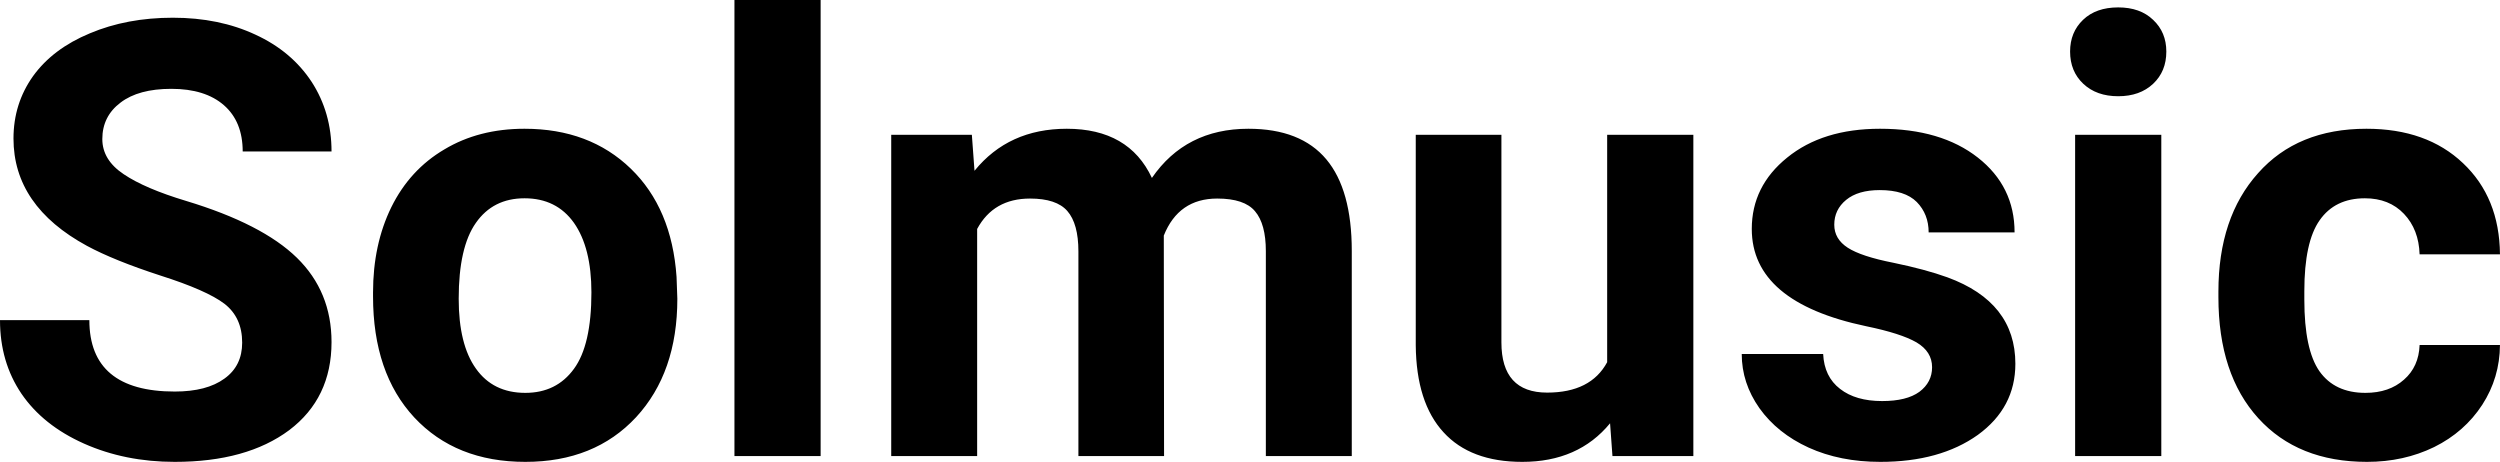 <?xml version="1.0" encoding="UTF-8" standalone="yes"?>
<svg xmlns="http://www.w3.org/2000/svg" width="100%" height="100%" viewBox="0 0 94.561 17.475" fill="#000000">
  <path d="M9.16 12.96L9.16 12.96Q9.16 12.01 8.49 11.49Q7.82 10.98 6.06 10.42Q4.31 9.85 3.29 9.30L3.29 9.30Q0.51 7.79 0.51 5.24L0.51 5.24Q0.51 3.92 1.25 2.88Q2.00 1.84 3.40 1.26Q4.80 0.67 6.54 0.67L6.54 0.67Q8.29 0.67 9.66 1.31Q11.03 1.94 11.79 3.10Q12.54 4.26 12.54 5.73L12.54 5.73L9.18 5.73Q9.18 4.60 8.47 3.98Q7.76 3.36 6.48 3.36L6.48 3.36Q5.24 3.36 4.56 3.88Q3.87 4.40 3.87 5.26L3.87 5.26Q3.87 6.05 4.68 6.59Q5.48 7.13 7.04 7.60L7.04 7.60Q9.92 8.47 11.23 9.75Q12.54 11.03 12.54 12.94L12.54 12.94Q12.54 15.06 10.94 16.27Q9.33 17.47 6.61 17.47L6.61 17.47Q4.73 17.47 3.18 16.78Q1.63 16.09 0.81 14.89Q0 13.69 0 12.11L0 12.11L3.38 12.11Q3.38 14.81 6.61 14.81L6.61 14.81Q7.82 14.81 8.49 14.32Q9.16 13.84 9.16 12.96ZM14.11 11.21L14.11 11.06Q14.11 9.25 14.80 7.84Q15.50 6.42 16.81 5.65Q18.11 4.87 19.84 4.87L19.84 4.87Q22.30 4.87 23.86 6.38Q25.41 7.88 25.59 10.47L25.59 10.47L25.62 11.30Q25.62 14.09 24.06 15.78Q22.49 17.47 19.87 17.47Q17.24 17.47 15.67 15.79Q14.11 14.11 14.11 11.21L14.11 11.21ZM17.35 11.30L17.35 11.30Q17.35 13.03 18.00 13.94Q18.65 14.86 19.87 14.86L19.87 14.86Q21.05 14.86 21.71 13.95Q22.37 13.05 22.37 11.06L22.37 11.06Q22.37 9.37 21.71 8.43Q21.05 7.50 19.84 7.50L19.84 7.50Q18.65 7.50 18.00 8.43Q17.35 9.35 17.35 11.30ZM31.04 0L31.04 17.25L27.78 17.25L27.78 0L31.04 0ZM33.71 5.10L36.76 5.10L36.86 6.46Q38.15 4.87 40.35 4.87L40.35 4.87Q42.70 4.87 43.57 6.73L43.57 6.73Q44.85 4.87 47.22 4.87L47.22 4.87Q49.20 4.87 50.17 6.03Q51.13 7.18 51.13 9.49L51.13 9.49L51.13 17.25L47.88 17.25L47.88 9.50Q47.88 8.47 47.47 7.99Q47.07 7.51 46.04 7.51L46.04 7.51Q44.58 7.51 44.02 8.91L44.02 8.91L44.03 17.25L40.79 17.25L40.79 9.51Q40.79 8.46 40.37 7.98Q39.96 7.51 38.96 7.51L38.96 7.51Q37.58 7.51 36.96 8.66L36.96 8.66L36.96 17.25L33.71 17.25L33.71 5.10ZM60.99 17.25L60.90 16.01Q59.70 17.47 57.58 17.47L57.58 17.47Q55.62 17.47 54.60 16.35Q53.57 15.23 53.55 13.06L53.55 13.06L53.55 5.10L56.79 5.10L56.79 12.95Q56.79 14.85 58.52 14.85L58.52 14.85Q60.17 14.85 60.79 13.70L60.79 13.70L60.79 5.10L64.05 5.10L64.05 17.25L60.99 17.25ZM73.08 13.89L73.08 13.89Q73.08 13.30 72.49 12.95Q71.90 12.61 70.59 12.34L70.59 12.34Q66.26 11.43 66.26 8.66L66.26 8.66Q66.26 7.04 67.60 5.96Q68.94 4.87 71.11 4.87L71.11 4.87Q73.42 4.87 74.81 5.96Q76.20 7.05 76.20 8.79L76.20 8.79L72.95 8.79Q72.95 8.10 72.50 7.64Q72.05 7.19 71.10 7.19L71.10 7.19Q70.28 7.19 69.83 7.56Q69.38 7.93 69.38 8.50L69.38 8.50Q69.38 9.04 69.89 9.37Q70.40 9.70 71.62 9.94Q72.83 10.19 73.66 10.49L73.66 10.49Q76.23 11.43 76.23 13.76L76.23 13.76Q76.23 15.42 74.81 16.45Q73.38 17.47 71.12 17.47L71.12 17.47Q69.60 17.47 68.41 16.93Q67.23 16.39 66.55 15.44Q65.88 14.49 65.88 13.39L65.88 13.39L68.96 13.39Q69 14.25 69.60 14.71Q70.19 15.17 71.19 15.17L71.19 15.17Q72.12 15.17 72.60 14.82Q73.08 14.46 73.08 13.89ZM81.75 5.10L81.75 17.25L78.49 17.25L78.49 5.10L81.75 5.10ZM78.30 1.95L78.30 1.95Q78.30 1.22 78.79 0.75Q79.28 0.28 80.12 0.28L80.12 0.28Q80.95 0.28 81.44 0.75Q81.94 1.22 81.94 1.95L81.94 1.95Q81.94 2.70 81.44 3.17Q80.94 3.64 80.12 3.64Q79.30 3.64 78.80 3.17Q78.30 2.70 78.30 1.95ZM89.47 14.86L89.47 14.86Q90.37 14.86 90.93 14.36Q91.49 13.87 91.52 13.05L91.52 13.05L94.56 13.05Q94.55 14.29 93.89 15.31Q93.22 16.34 92.07 16.91Q90.92 17.47 89.53 17.47L89.53 17.47Q86.92 17.47 85.42 15.82Q83.91 14.16 83.91 11.24L83.91 11.24L83.91 11.03Q83.91 8.22 85.41 6.55Q86.90 4.87 89.51 4.87L89.51 4.87Q91.79 4.87 93.16 6.17Q94.54 7.47 94.56 9.62L94.56 9.62L91.52 9.62Q91.49 8.68 90.93 8.09Q90.37 7.50 89.45 7.50L89.45 7.50Q88.32 7.50 87.74 8.33Q87.16 9.15 87.16 11.01L87.16 11.01L87.16 11.34Q87.16 13.22 87.73 14.04Q88.31 14.86 89.47 14.86Z" preserveAspectRatio="none"/>
</svg>